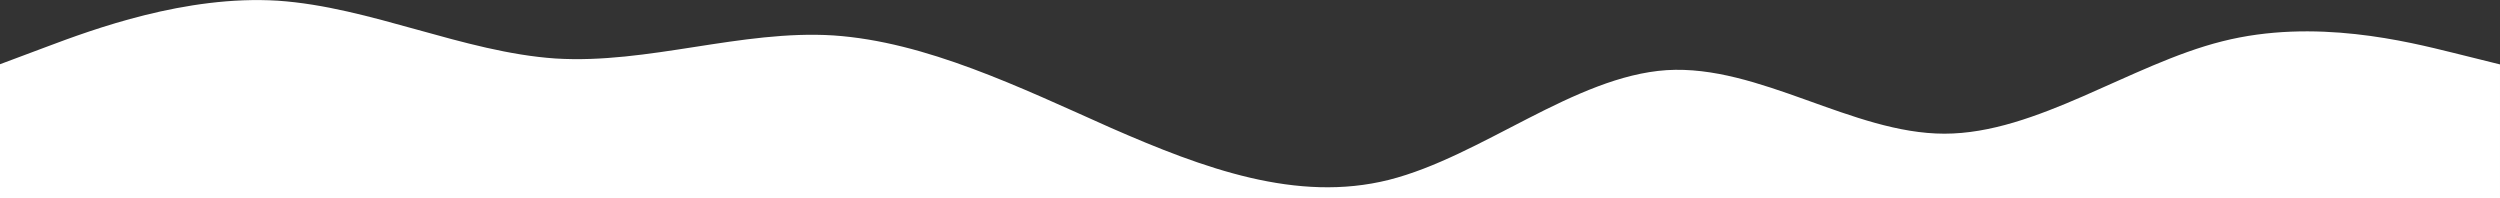 <?xml version="1.0" encoding="UTF-8"?>
<svg xmlns="http://www.w3.org/2000/svg" version="1.1" viewBox="0 0 1440 114.3">
  <rect x="0" y="0" width="1440" height="114.3" fill="#333333" stroke="none"/>
  <defs>
    <style>
      .cls-1 {
        fill: #fff;
      }
    </style>
  </defs>
  <!-- Generator: Adobe Illustrator 28.6.0, SVG Export Plug-In . SVG Version: 1.2.0 Build 709)  -->
  <g>
    <g id="Layer_1">
      <path class="cls-1" d="M0,37l26.7-10C53.3,17,107-2.9,160,.4c53.3,3.6,107,29.7,160,33.3,53.3,3.3,107-16.6,160-13.3,53.3,3.6,107,29.7,160,53.3,53.3,23.3,107,43.2,160,29.9,53.3-13.5,107-59.7,160-63.2,53.3-3.3,107,36.6,160,36.6s107-39.9,160-53.2c53.3-13.5,107,.2,133,6.6l27,6.7v77.3H0V37Z"/>
    </g>
  </g>
</svg>